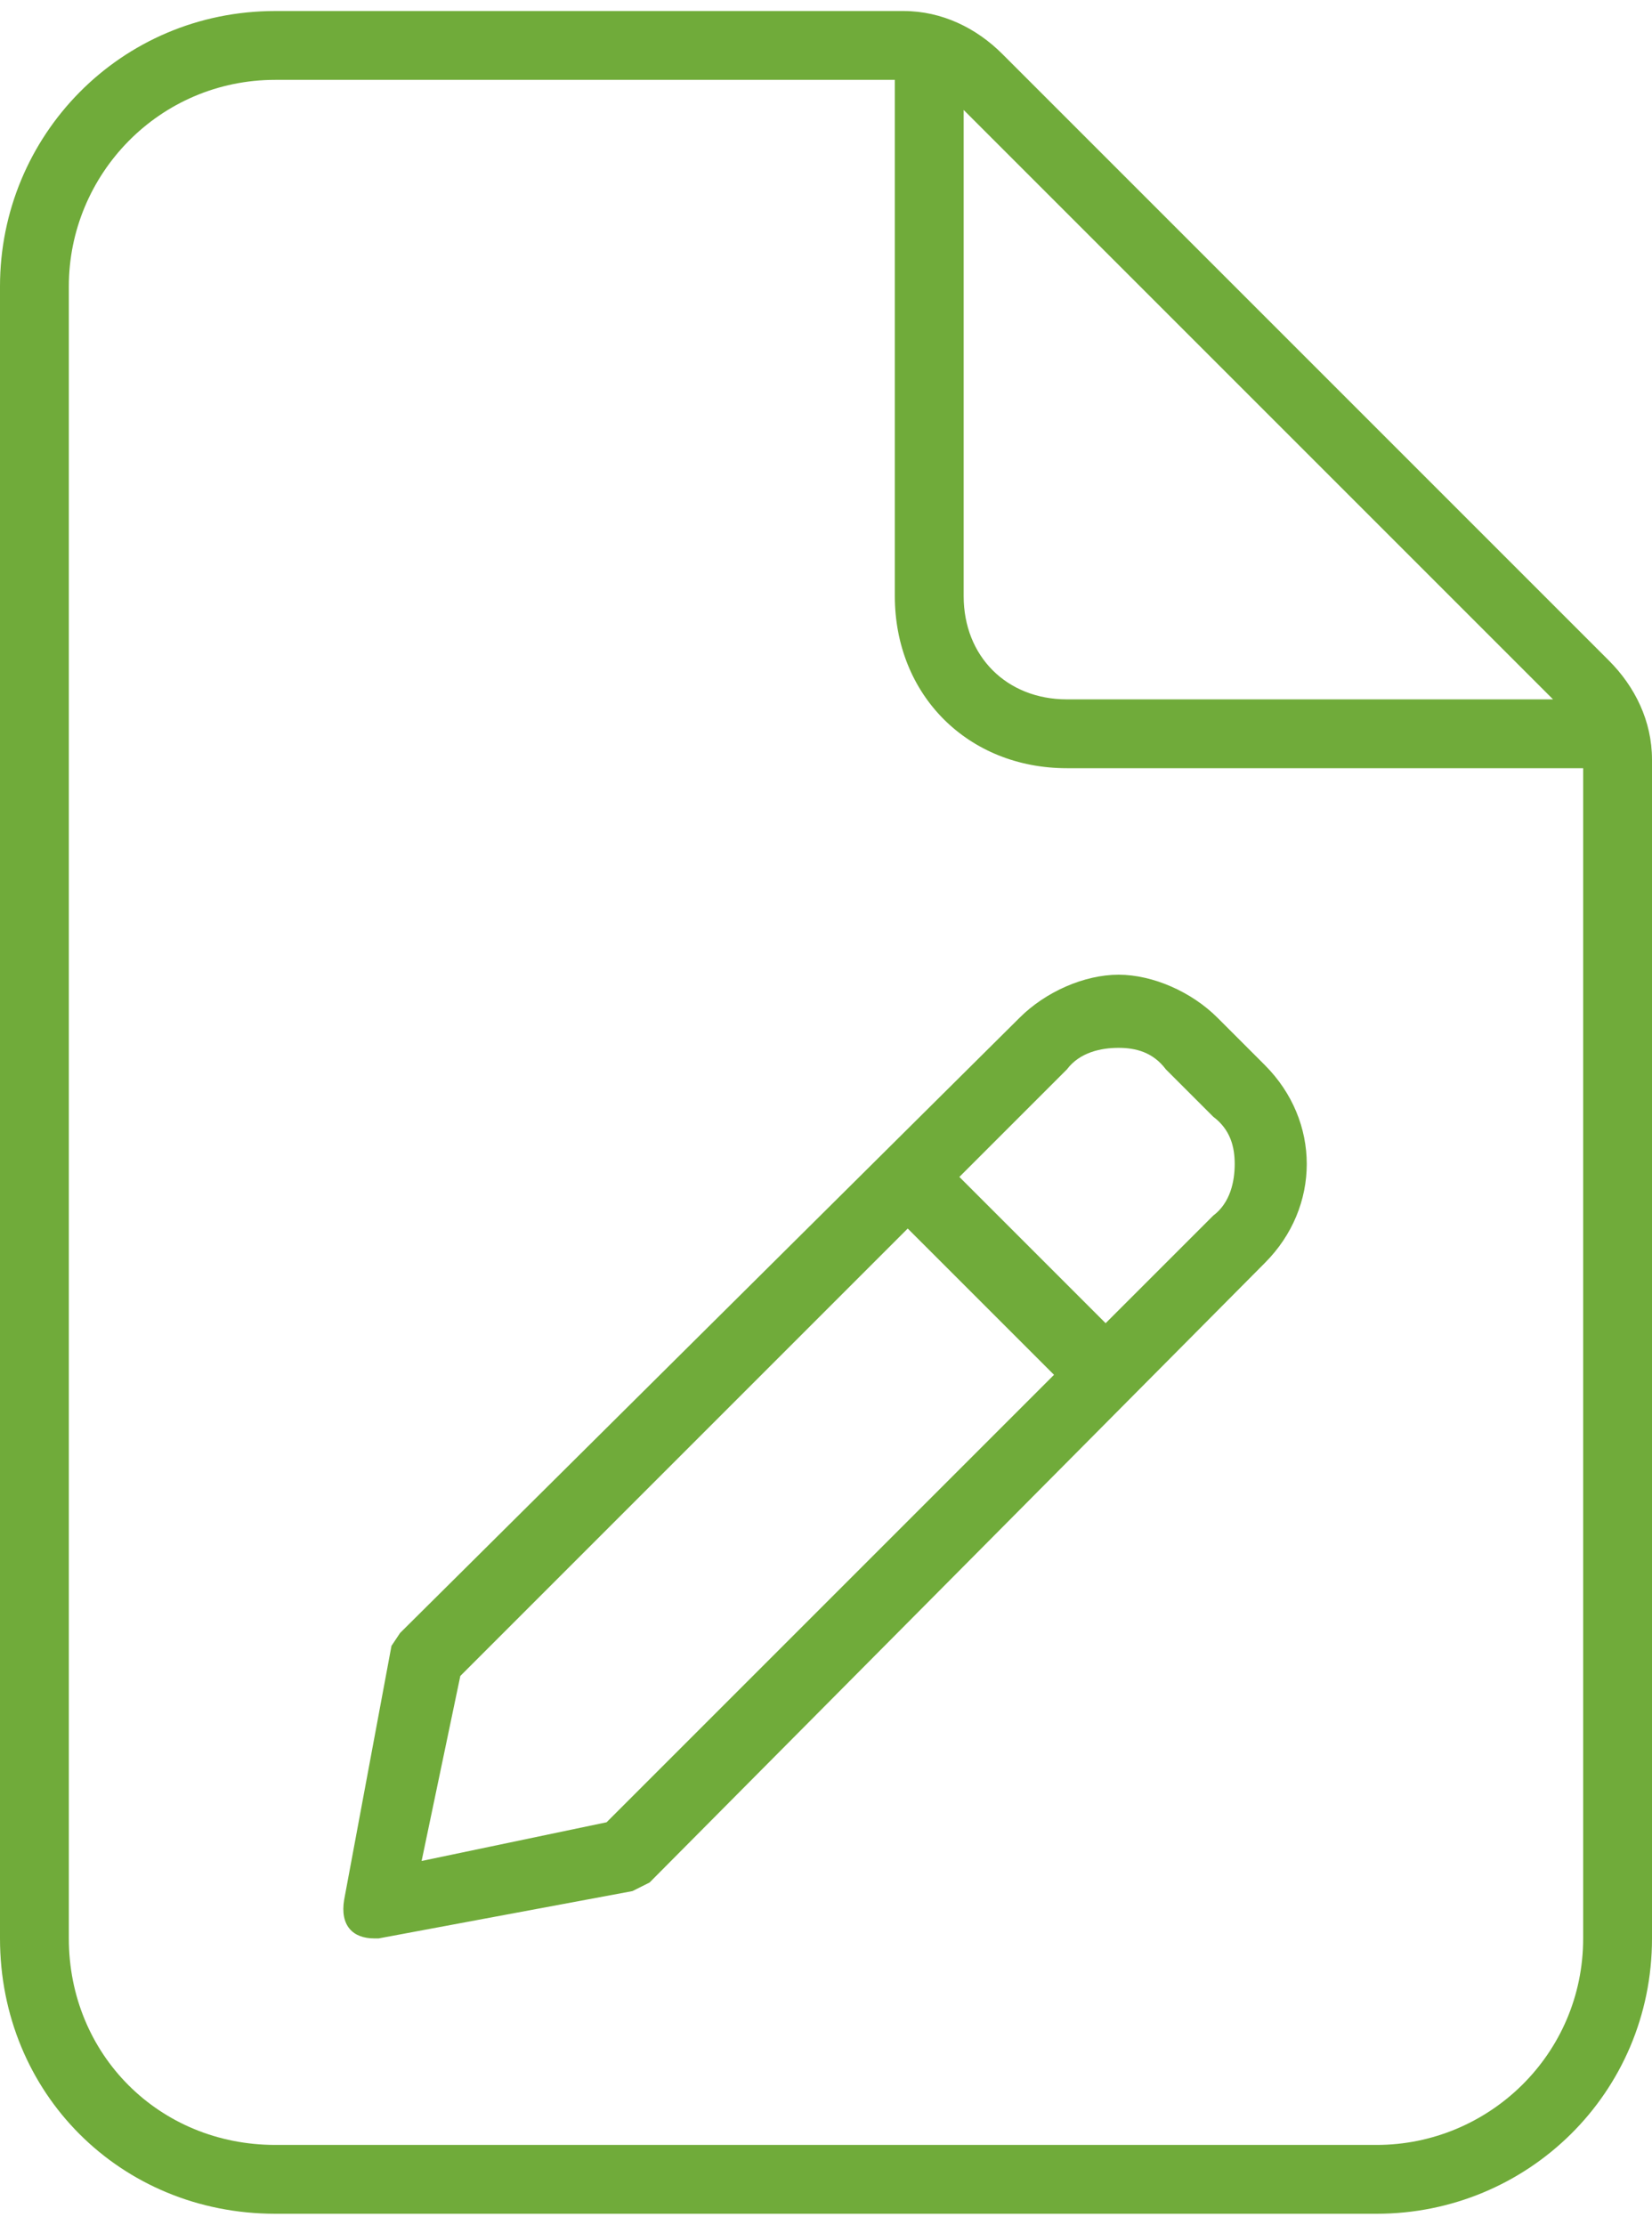 <svg width="75" height="101" viewBox="0 0 75 101" fill="none" xmlns="http://www.w3.org/2000/svg">
<path d="M73.047 29.992L45.508 2.453C44.336 1.281 42.773 0.5 41.016 0.5H12.5C5.469 0.5 0 6.164 0 13V88C0 95.031 5.469 100.5 12.5 100.5H62.5C69.336 100.5 75 95.031 75 88V34.484C75 32.727 74.219 31.164 73.047 29.992ZM43.75 4.992L70.508 31.75H48.438C45.703 31.75 43.75 29.797 43.75 27.062V4.992ZM71.875 88C71.875 93.273 67.578 97.375 62.5 97.375H12.5C7.227 97.375 3.125 93.273 3.125 88V13C3.125 7.922 7.227 3.625 12.5 3.625H40.625V27.062C40.625 31.555 43.945 34.875 48.438 34.875H71.875V88ZM18.164 74.133L17.773 74.719L15.625 86.242C15.43 87.414 16.016 88 16.992 88C16.992 88 16.992 88 17.188 88L28.711 85.852L29.492 85.461L57.422 57.336C59.961 54.797 59.961 50.891 57.422 48.352L55.273 46.203C54.102 45.031 52.344 44.25 50.781 44.25C49.219 44.25 47.461 45.031 46.289 46.203L18.164 74.133ZM27.539 82.727L19.141 84.484L20.898 76.086L41.211 55.773L47.852 62.414L27.539 82.727ZM50.781 47.57C51.562 47.57 52.344 47.766 52.93 48.547L55.078 50.695C55.859 51.281 56.055 52.062 56.055 52.844C56.055 53.625 55.859 54.602 55.078 55.188L50.195 60.07L43.555 53.43L48.438 48.547C49.023 47.766 50 47.57 50.781 47.57Z" fill="#70AB3A"/>
</svg>

